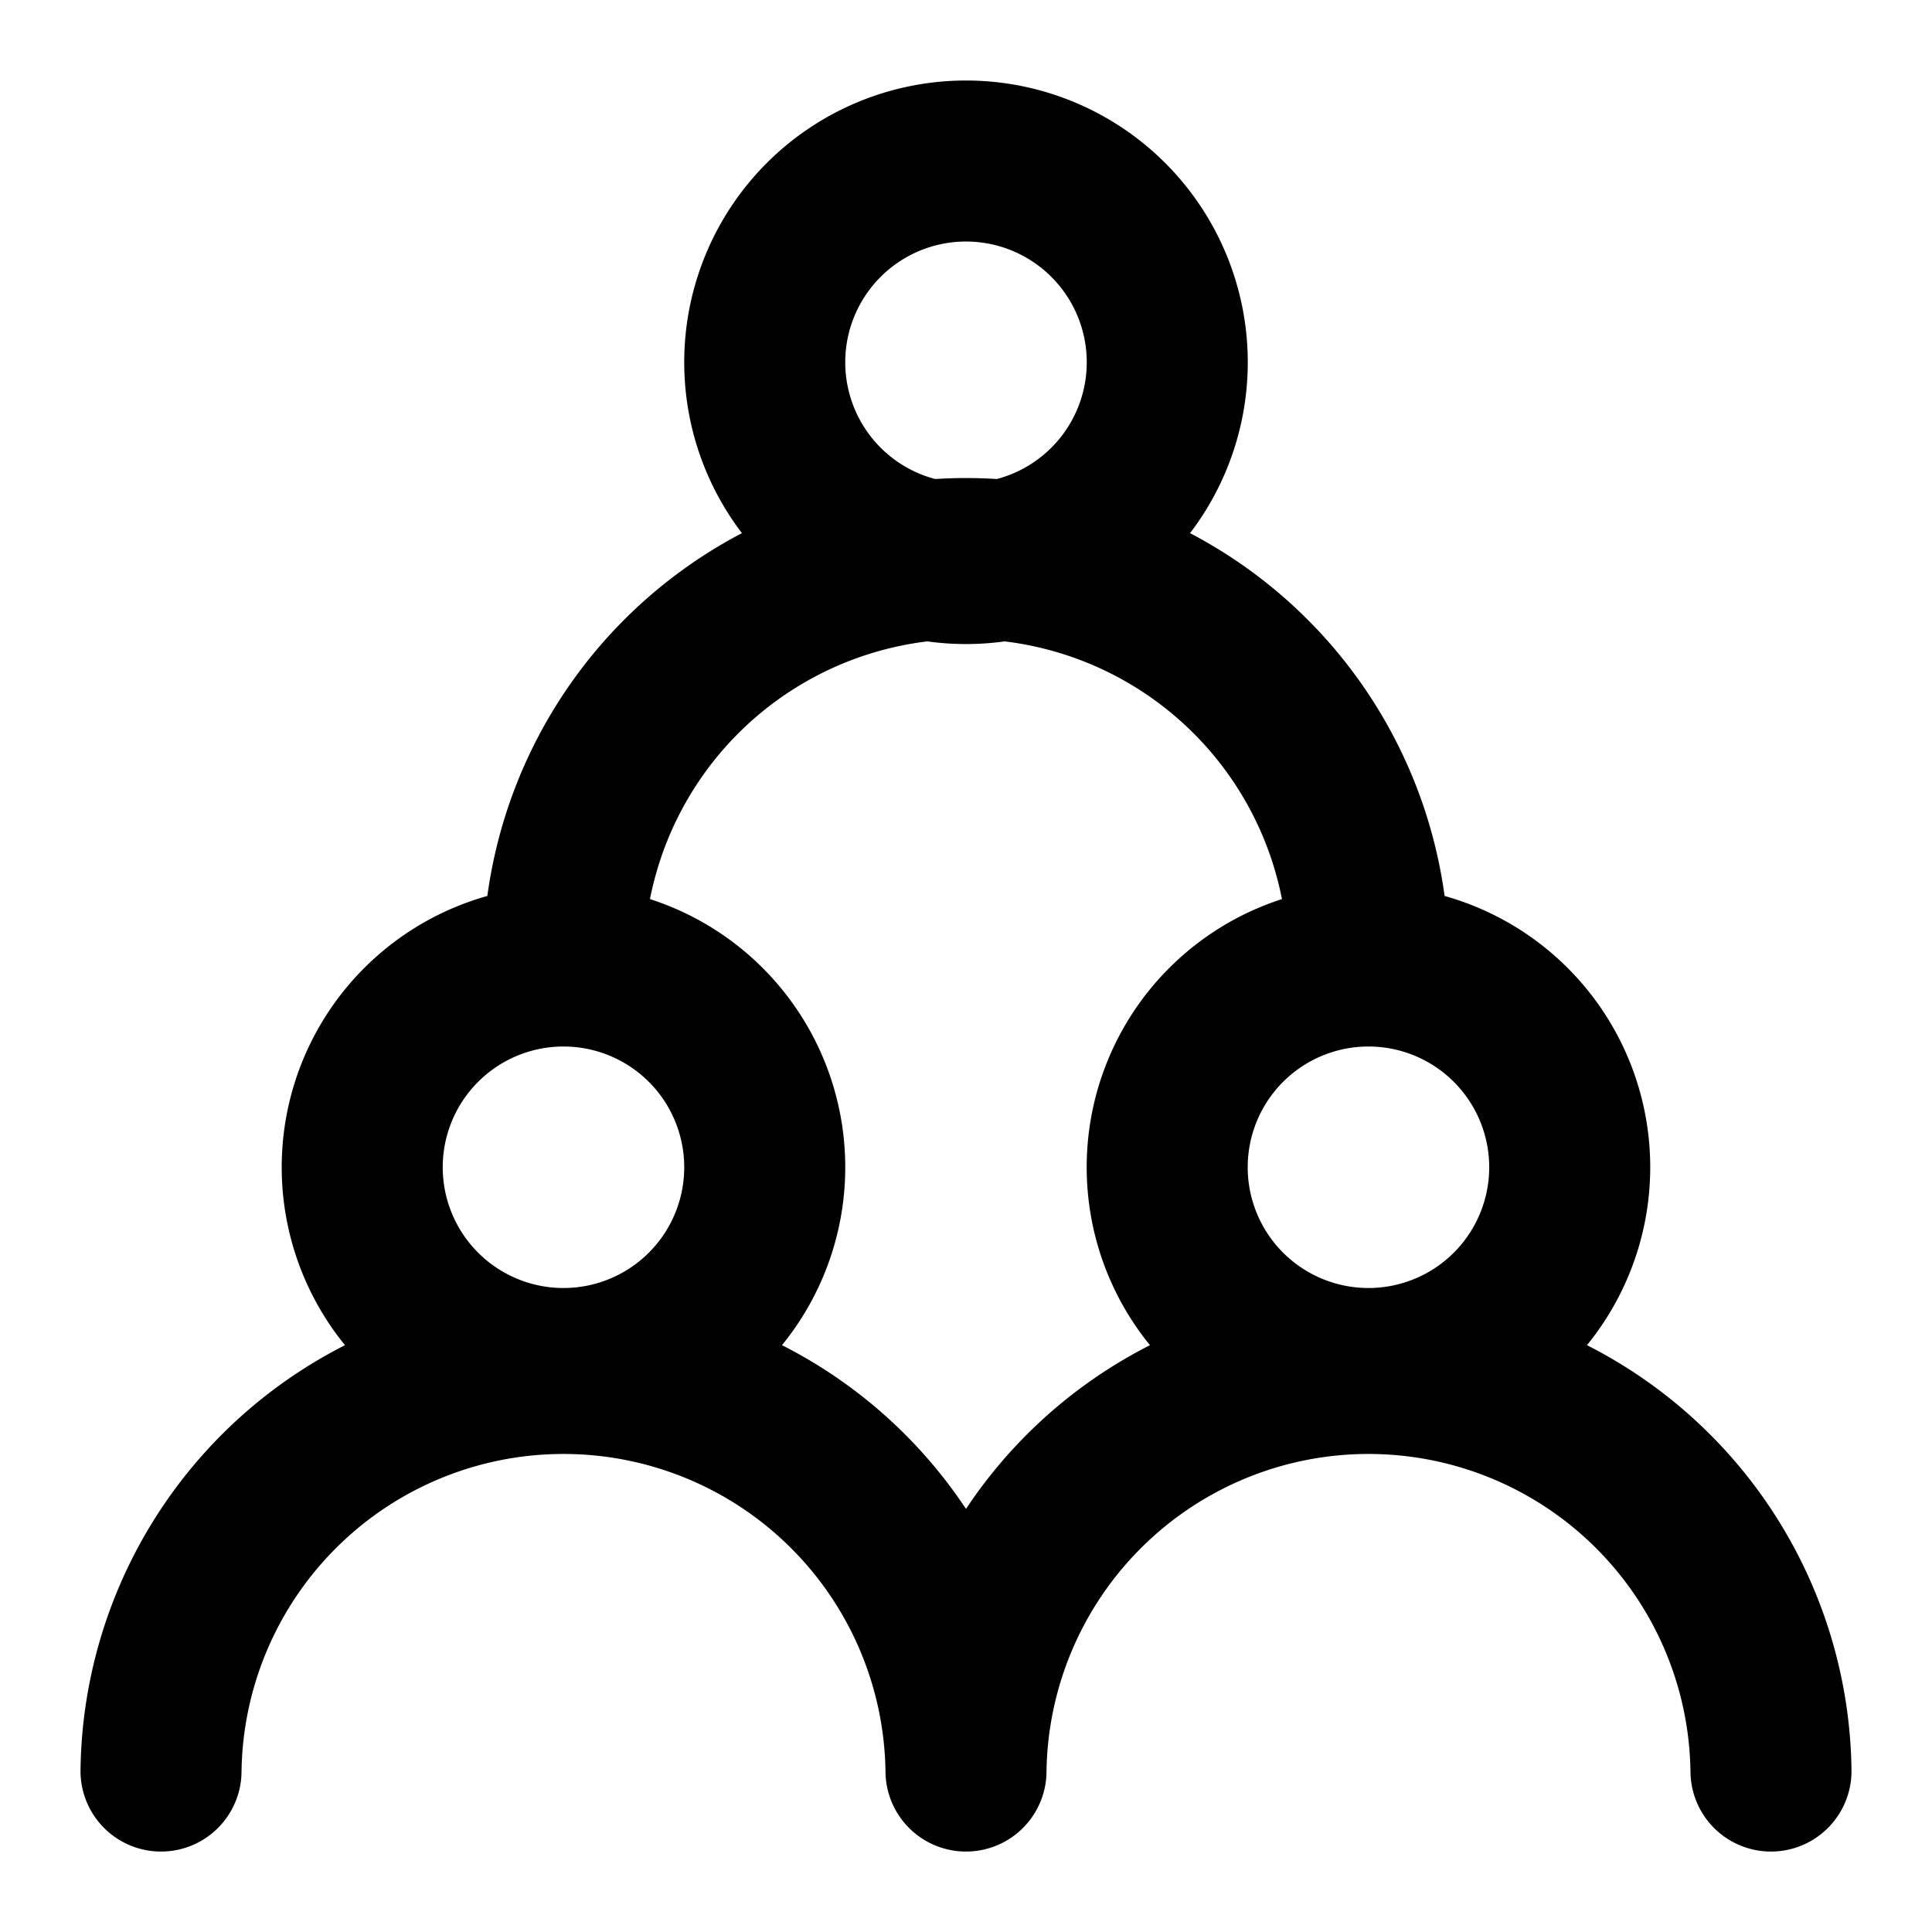 <svg width="32" height="32" fill="none" xmlns="http://www.w3.org/2000/svg"><path d="M9.333 22.667a3.333 3.333 0 100-6.667 3.333 3.333 0 000 6.667zM22.666 22.667a3.333 3.333 0 100-6.667 3.333 3.333 0 000 6.667zM16 9.334a3.333 3.333 0 100-6.667 3.333 3.333 0 000 6.667zM16 29.334a6.667 6.667 0 00-13.333 0M29.333 29.334a6.667 6.667 0 00-13.333 0M22.666 16a6.667 6.667 0 10-13.333 0" stroke="#000" stroke-width="2.667" stroke-linecap="round" stroke-linejoin="round"/></svg>
